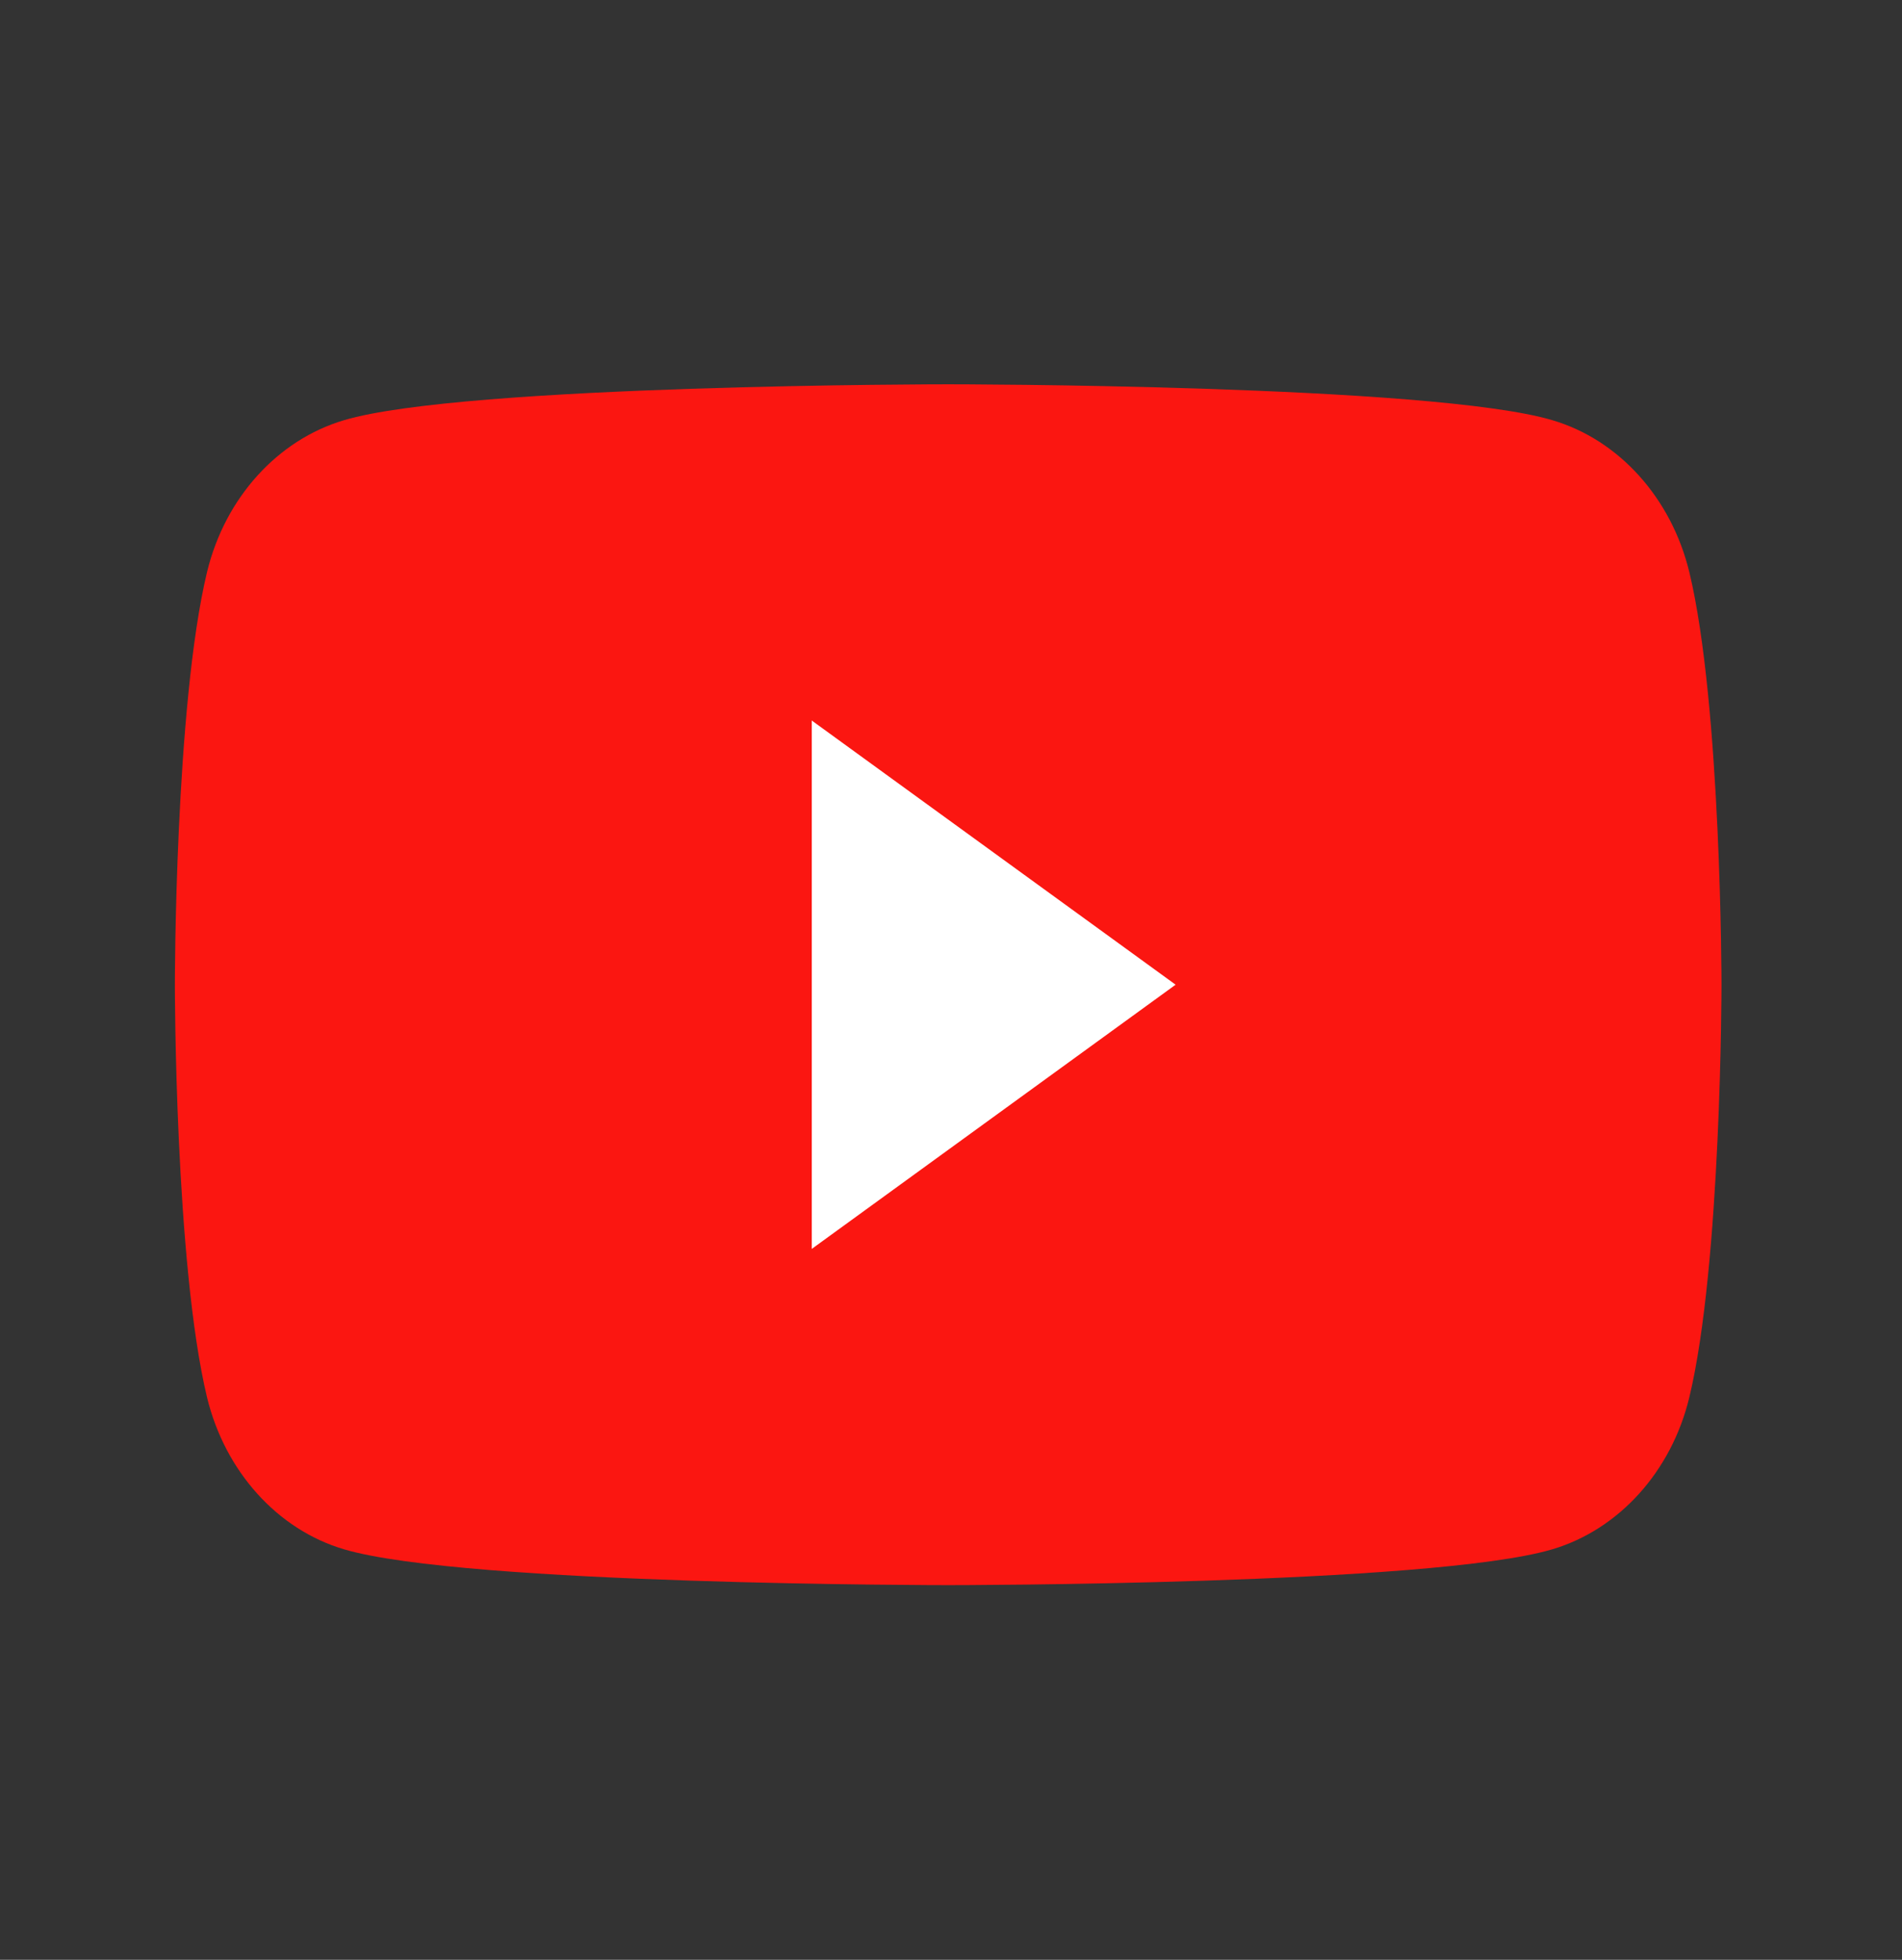 <svg width="33" height="34" viewBox="0 0 33 34" fill="none" xmlns="http://www.w3.org/2000/svg">
<rect x="0" y="0" width="33" height="34" fill="#333333" stroke="none"/>
<g id="social/yt">
<path id="Vector" d="M29.309 9.921C28.998 8.644 28.094 7.632 26.934 7.29C24.842 6.667 16.451 6.667 16.451 6.667C16.451 6.667 8.06 6.667 5.968 7.29C4.816 7.632 3.904 8.637 3.593 9.921C3.034 12.241 3.034 17.084 3.034 17.084C3.034 17.084 3.034 21.926 3.593 24.246C3.904 25.523 4.809 26.535 5.968 26.878C8.06 27.5 16.451 27.5 16.451 27.5C16.451 27.5 24.842 27.5 26.934 26.878C28.087 26.535 28.998 25.531 29.309 24.246C29.868 21.926 29.868 17.084 29.868 17.084C29.868 17.084 29.868 12.241 29.309 9.921Z" fill="#FB1611"/>
<path id="Vector_2" d="M14.084 21.667V12.5L20.397 17.083L14.084 21.667Z" fill="white"/>
</g>
</svg>
